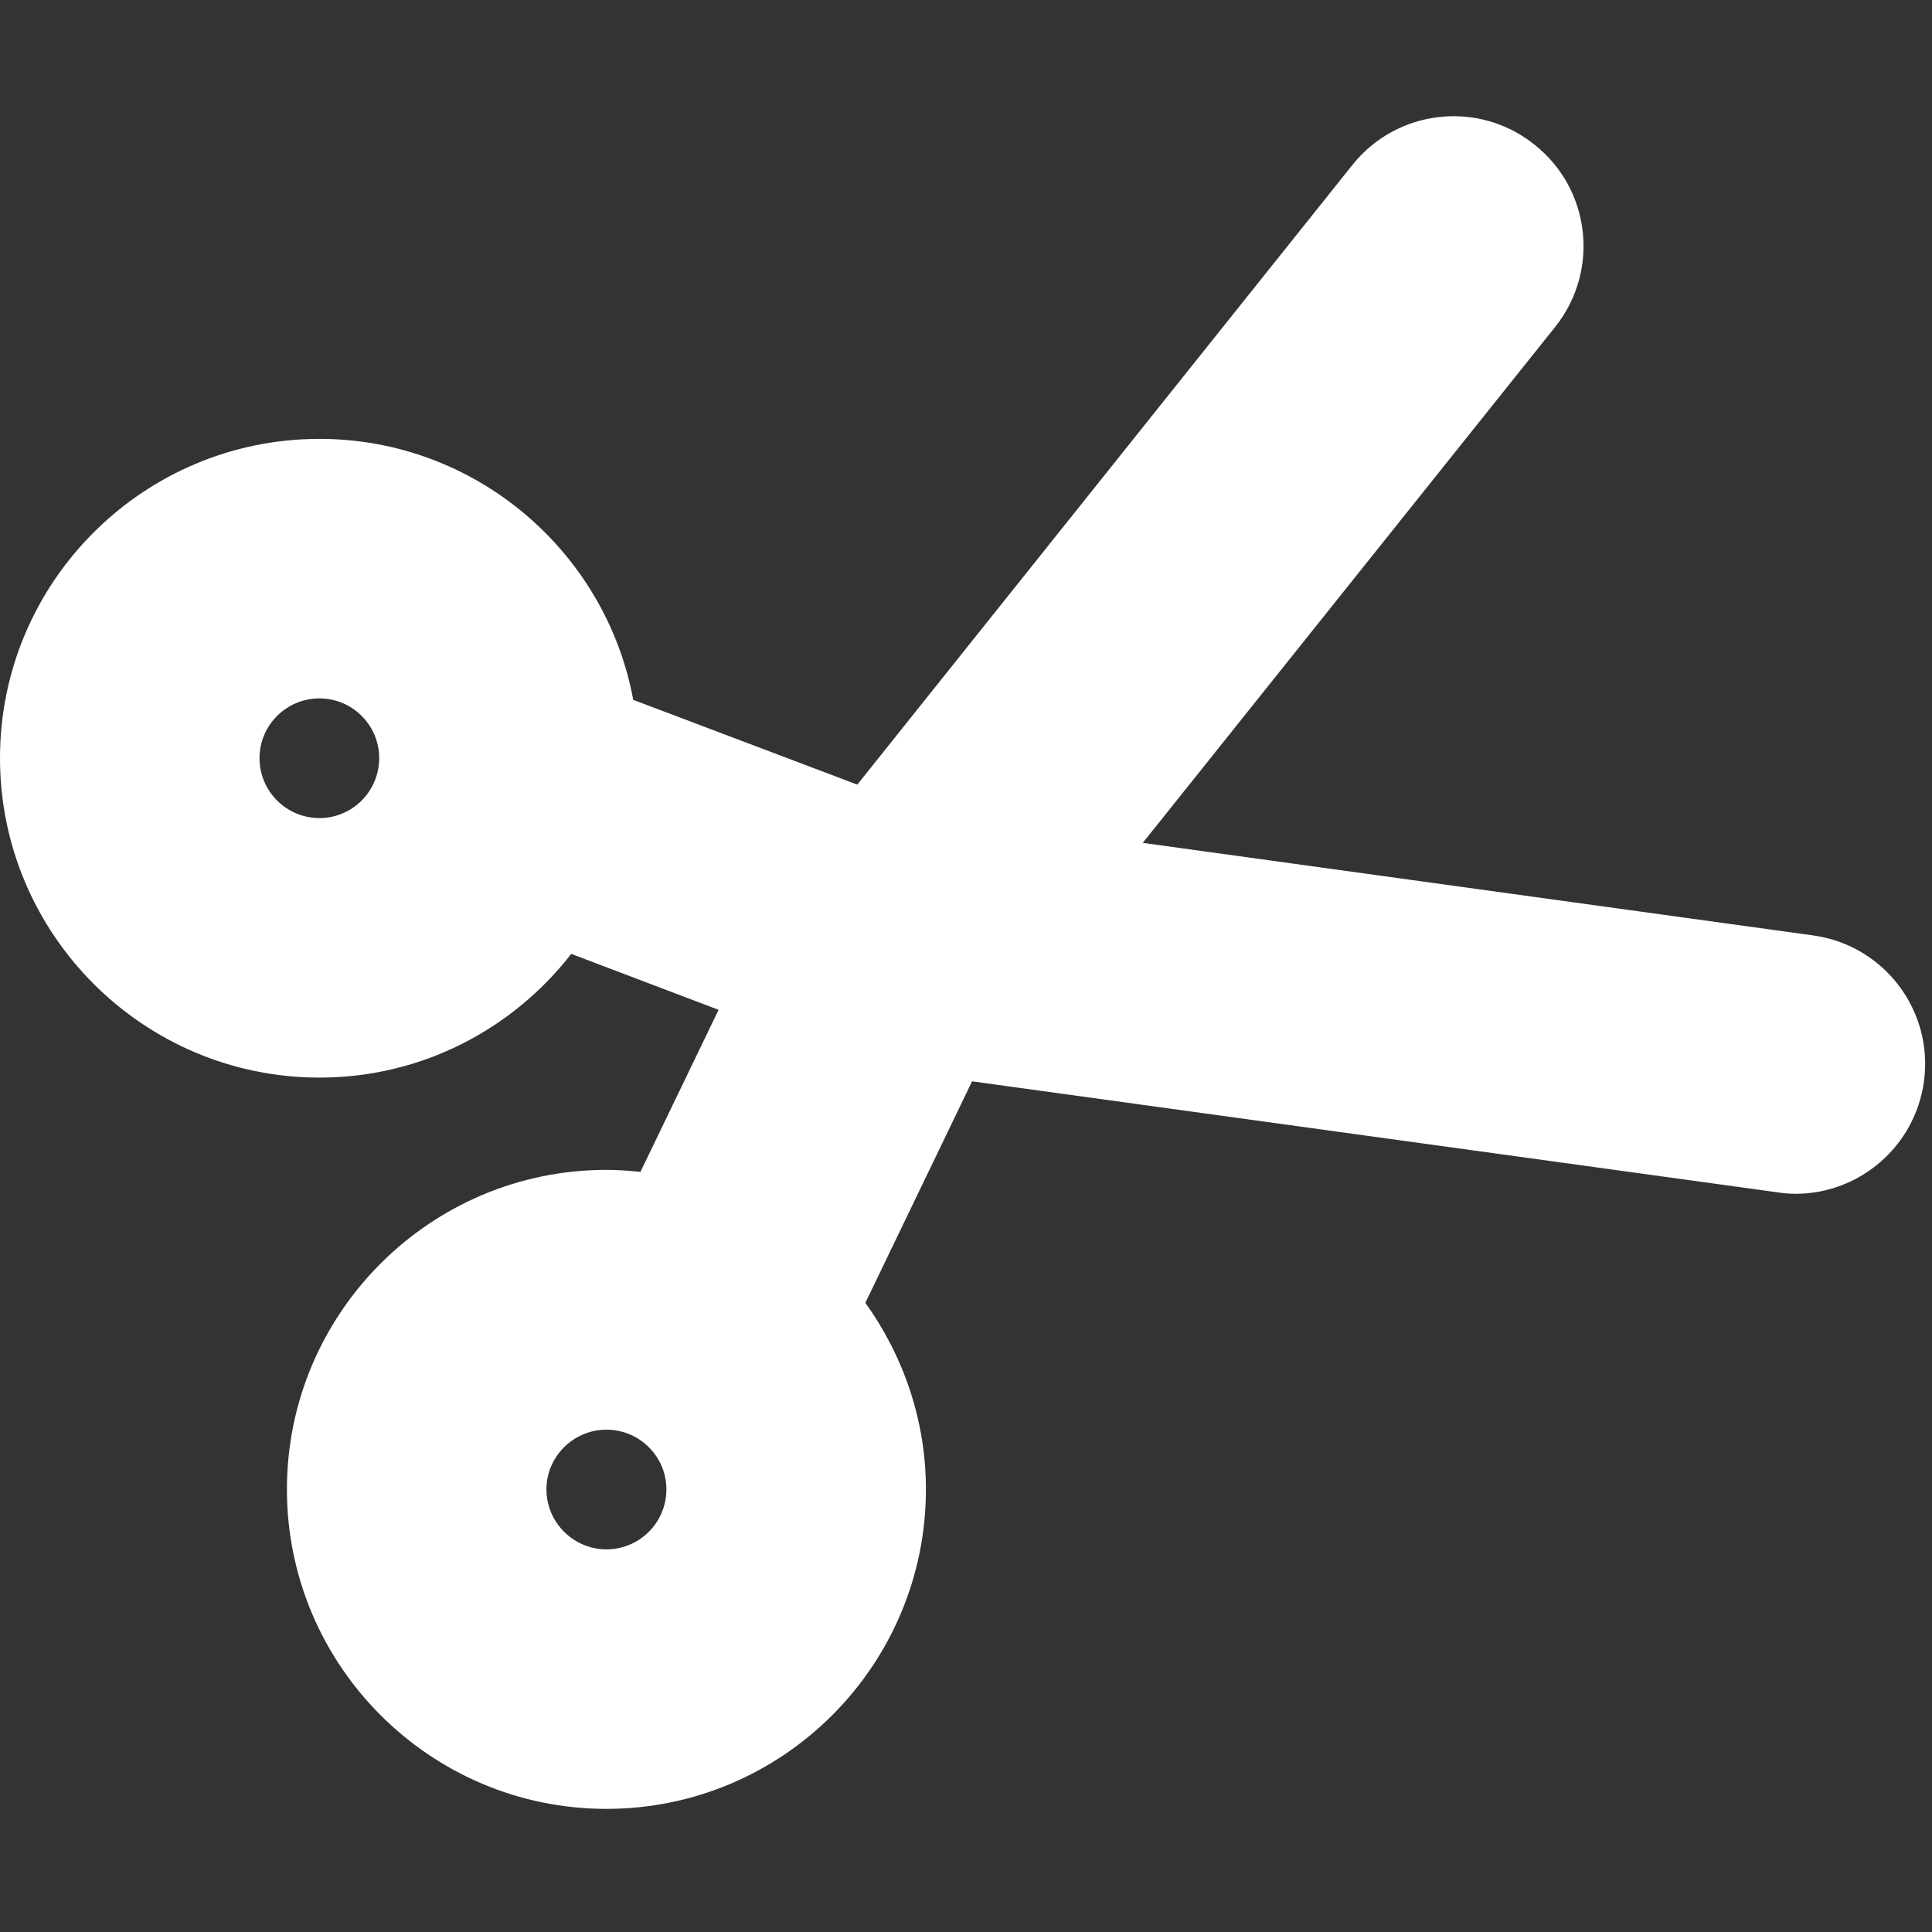 <svg xmlns="http://www.w3.org/2000/svg" viewBox="0 0 67 67" width="67" height="67">
	<rect x="0" y="0" width="67" height="67" fill="#333333" stroke="none"/>
	<style>
		tspan { white-space:pre }
		.shp0 { fill: #ffffff } 
	</style>
	<path id="Layer" fill-rule="evenodd" class="shp0" d="M66.72 37.51C66.41 39.76 64.48 41.4 62.27 41.4C62.06 41.4 61.85 41.38 61.65 41.35L33.71 37.5L30.01 45.18C31.32 47.01 32.11 49.24 32.11 51.65C32.11 57.76 27.14 62.73 21.03 62.73C14.92 62.73 9.95 57.76 9.95 51.65C9.95 45.54 14.92 40.57 21.03 40.57C21.43 40.57 21.82 40.6 22.21 40.64L24.92 35.02L19.81 33.08C17.78 35.69 14.63 37.37 11.08 37.37C4.97 37.37 0 32.4 0 26.29C0 20.18 4.97 15.22 11.08 15.22C16.49 15.22 21.01 19.13 21.96 24.27L29.73 27.21L46.9 5.72C48.45 3.78 51.28 3.46 53.22 5.02C55.17 6.57 55.48 9.4 53.93 11.34L39.63 29.23L62.88 32.44C65.34 32.78 67.06 35.05 66.72 37.51ZM13.15 26.29C13.15 25.15 12.22 24.22 11.08 24.22C9.93 24.22 9 25.15 9 26.29C9 27.44 9.93 28.37 11.08 28.37C12.22 28.37 13.15 27.44 13.15 26.29ZM23.11 51.65C23.11 50.51 22.18 49.58 21.03 49.58C19.89 49.58 18.95 50.51 18.95 51.65C18.95 52.8 19.89 53.73 21.03 53.73C22.18 53.73 23.11 52.8 23.11 51.65Z" />
	<g id="Layer">
	</g>
	<g id="Layer">
	</g>
	<g id="Layer">
	</g>
	<g id="Layer">
	</g>
	<g id="Layer">
	</g>
	<g id="Layer">
	</g>
	<g id="Layer">
	</g>
	<g id="Layer">
	</g>
	<g id="Layer">
	</g>
	<g id="Layer">
	</g>
	<g id="Layer">
	</g>
	<g id="Layer">
	</g>
	<g id="Layer">
	</g>
	<g id="Layer">
	</g>
	<g id="Layer">
	</g>
</svg>